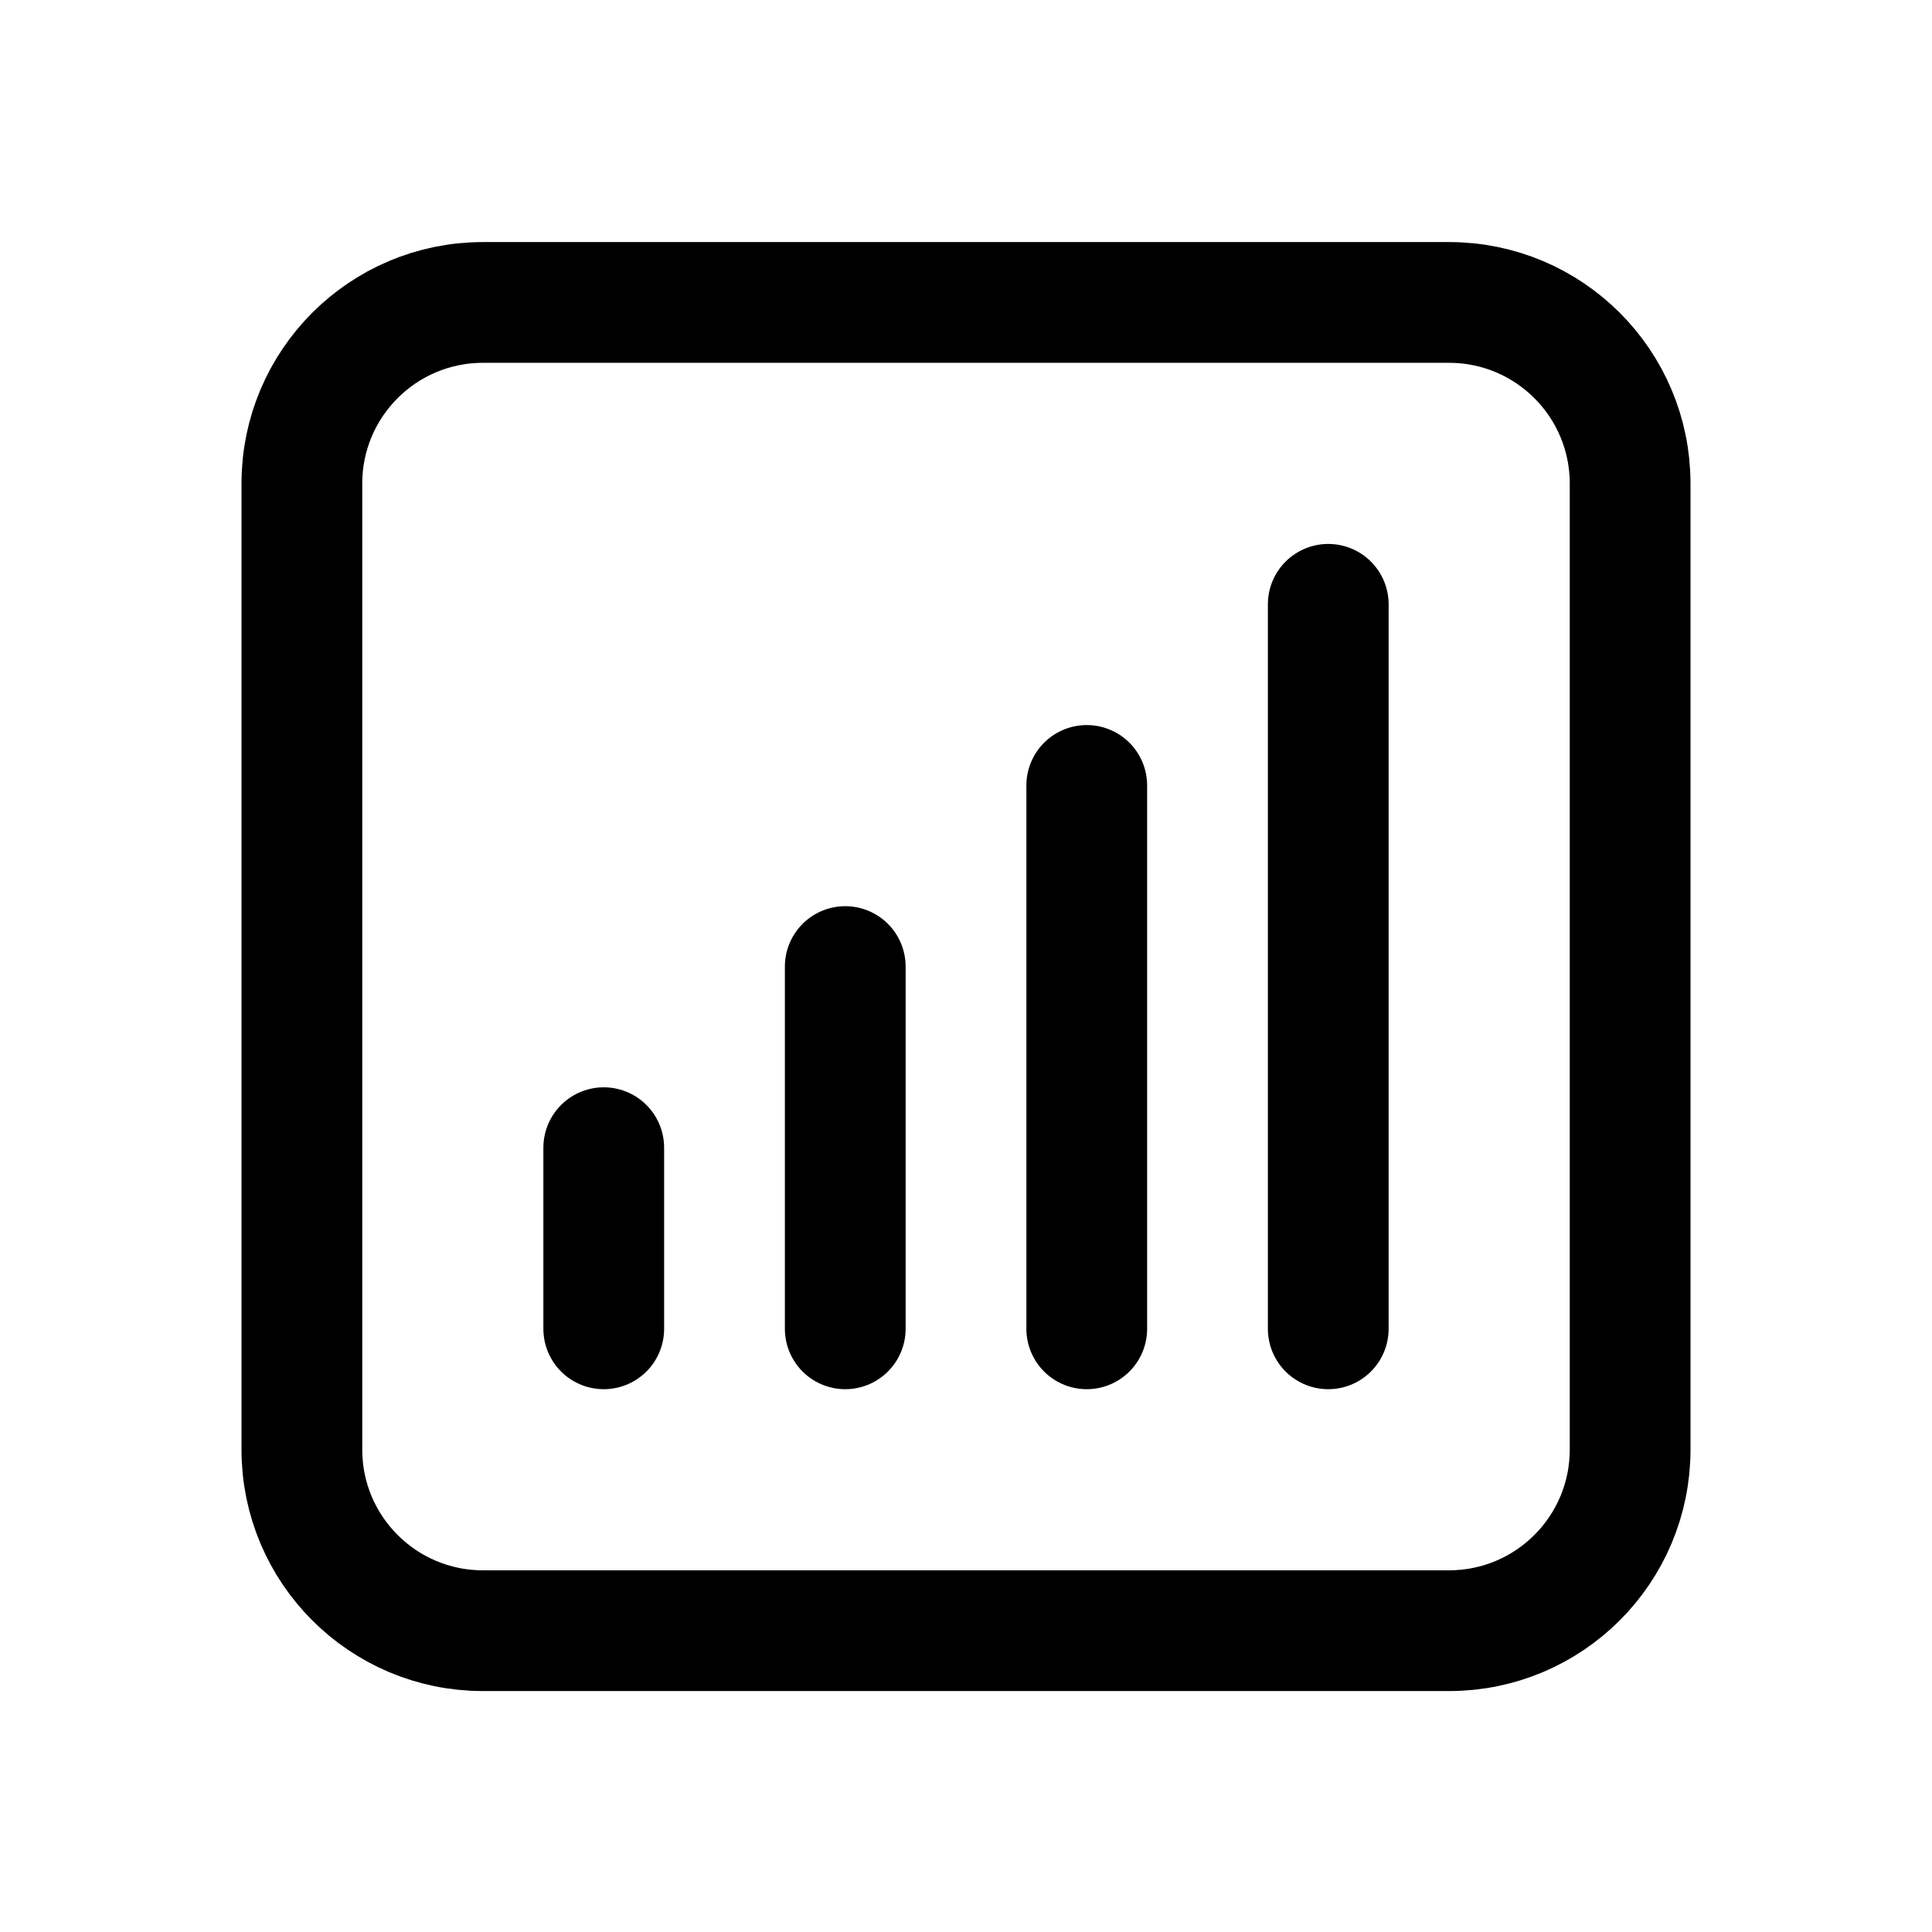 <svg xmlns="http://www.w3.org/2000/svg" fill="none" viewBox="0 0 24 24" height="24" width="24">
<path stroke-linejoin="round" stroke-linecap="round" stroke-width="1.5" style="stroke:#8B5BE6;stroke:color(display-p3 0.545 0.357 0.902);stroke-opacity:1;" stroke="#8B5BE6" d="M7.5 14.257V16.507M10.5 12.007V16.507M13.5 9.757V16.507M16.5 7.507V16.507M6 20.257H18C19.243 20.257 20.25 19.25 20.25 18.007V6.007C20.25 4.764 19.243 3.757 18 3.757H6C4.757 3.757 3.75 4.764 3.75 6.007V18.007C3.75 19.25 4.757 20.257 6 20.257Z"></path>
</svg>
